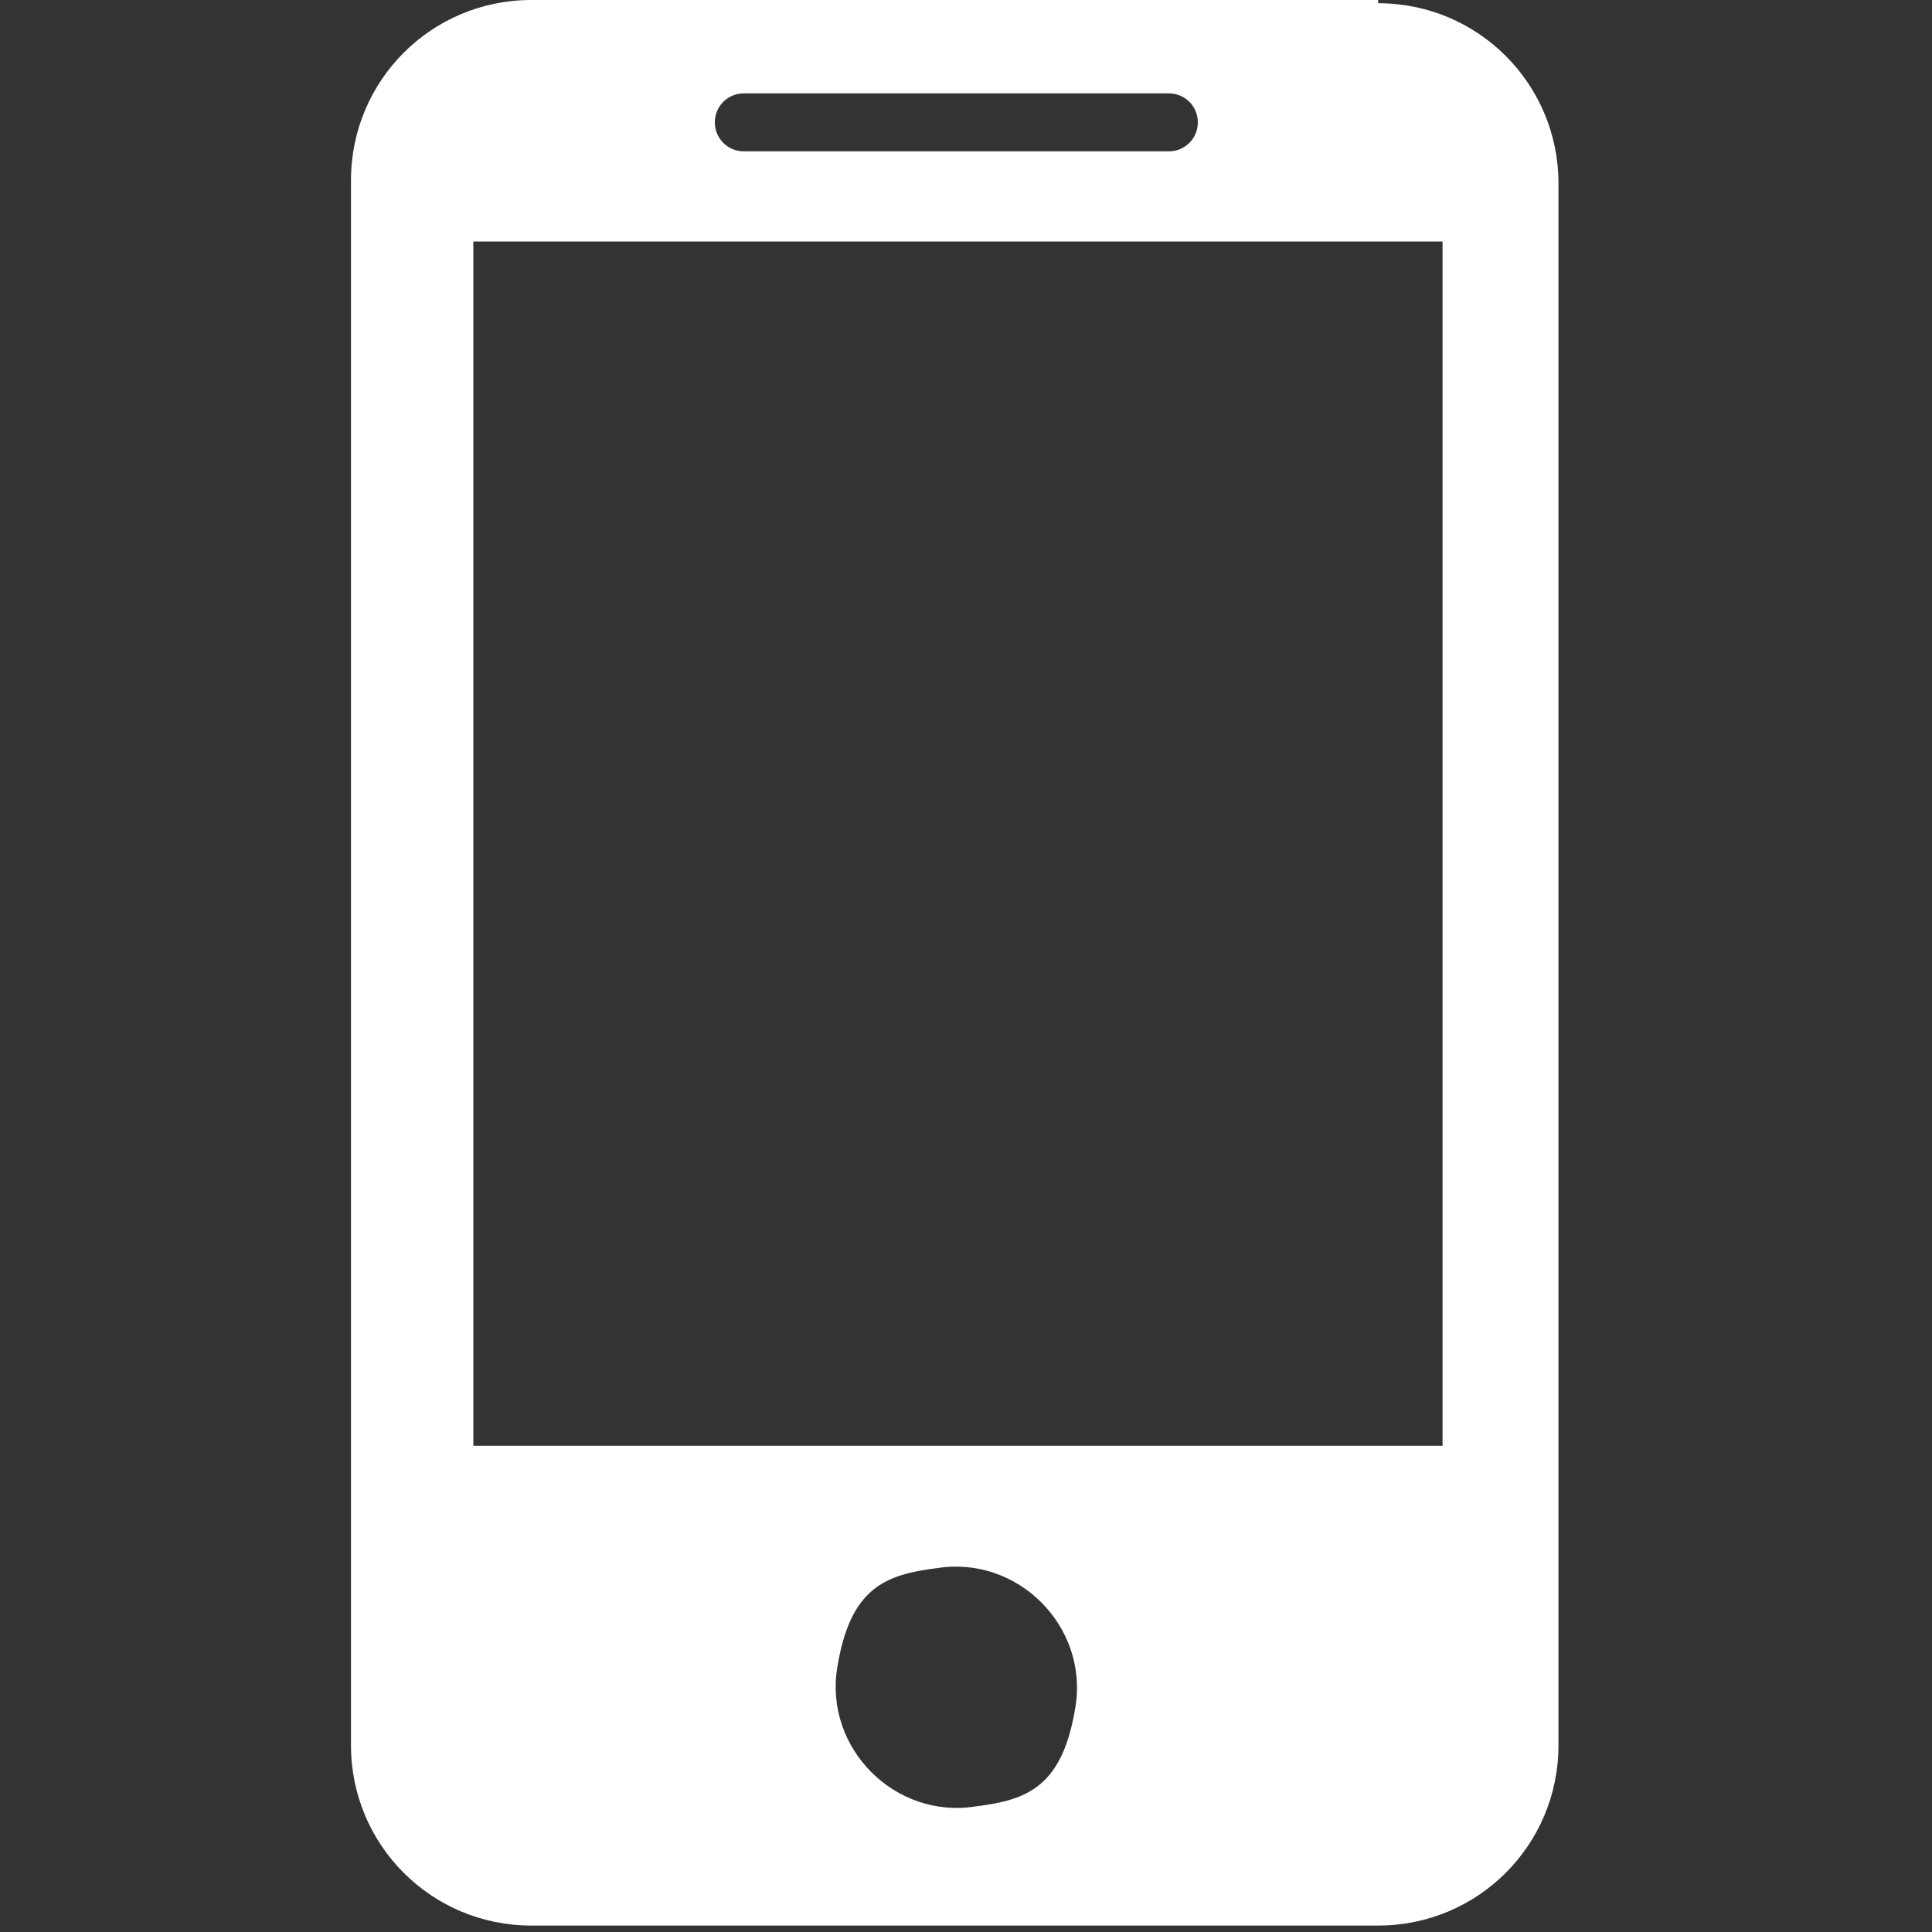 <?xml version="1.0" encoding="UTF-8"?>
<svg xmlns="http://www.w3.org/2000/svg" version="1.1" viewBox="0 0 60 60">
  <rect x="0" y="0" width="60" height="60" fill="#333333" stroke="none"/>
  <defs>
    <style>
      .cls-1 {
        fill: #fff;
        fill-rule: evenodd;
      }
    </style>
  </defs>
  <!-- Generator: Adobe Illustrator 28.7.1, SVG Export Plug-In . SVG Version: 1.2.0 Build 142)  -->
  <g>
    <g id="_圖層_1" data-name="圖層_1">
      <path class="cls-1" d="M42.8,0h-26.3c-3.1,0-5.6,2.5-5.6,5.6v48.6c0,3.1,2.5,5.6,5.6,5.6h26.3c3.1,0,5.6-2.5,5.6-5.6V5.7c0-3.1-2.5-5.6-5.6-5.6ZM23.1,2.9h13.2c.5,0,.9.4.9.9h0c0,.5-.4.9-.9.9h-13.2c-.5,0-.9-.4-.9-.9h0c0-.5.4-.9.9-.9ZM30.3,56.1c-2.5.4-4.7-1.8-4.3-4.3s1.5-2.9,3.1-3.1c2.5-.4,4.7,1.8,4.3,4.3s-1.5,2.9-3.1,3.1ZM44.7,44.9H14.7V7.5h30.1v37.4Z"/>
    </g>
  </g>
</svg>